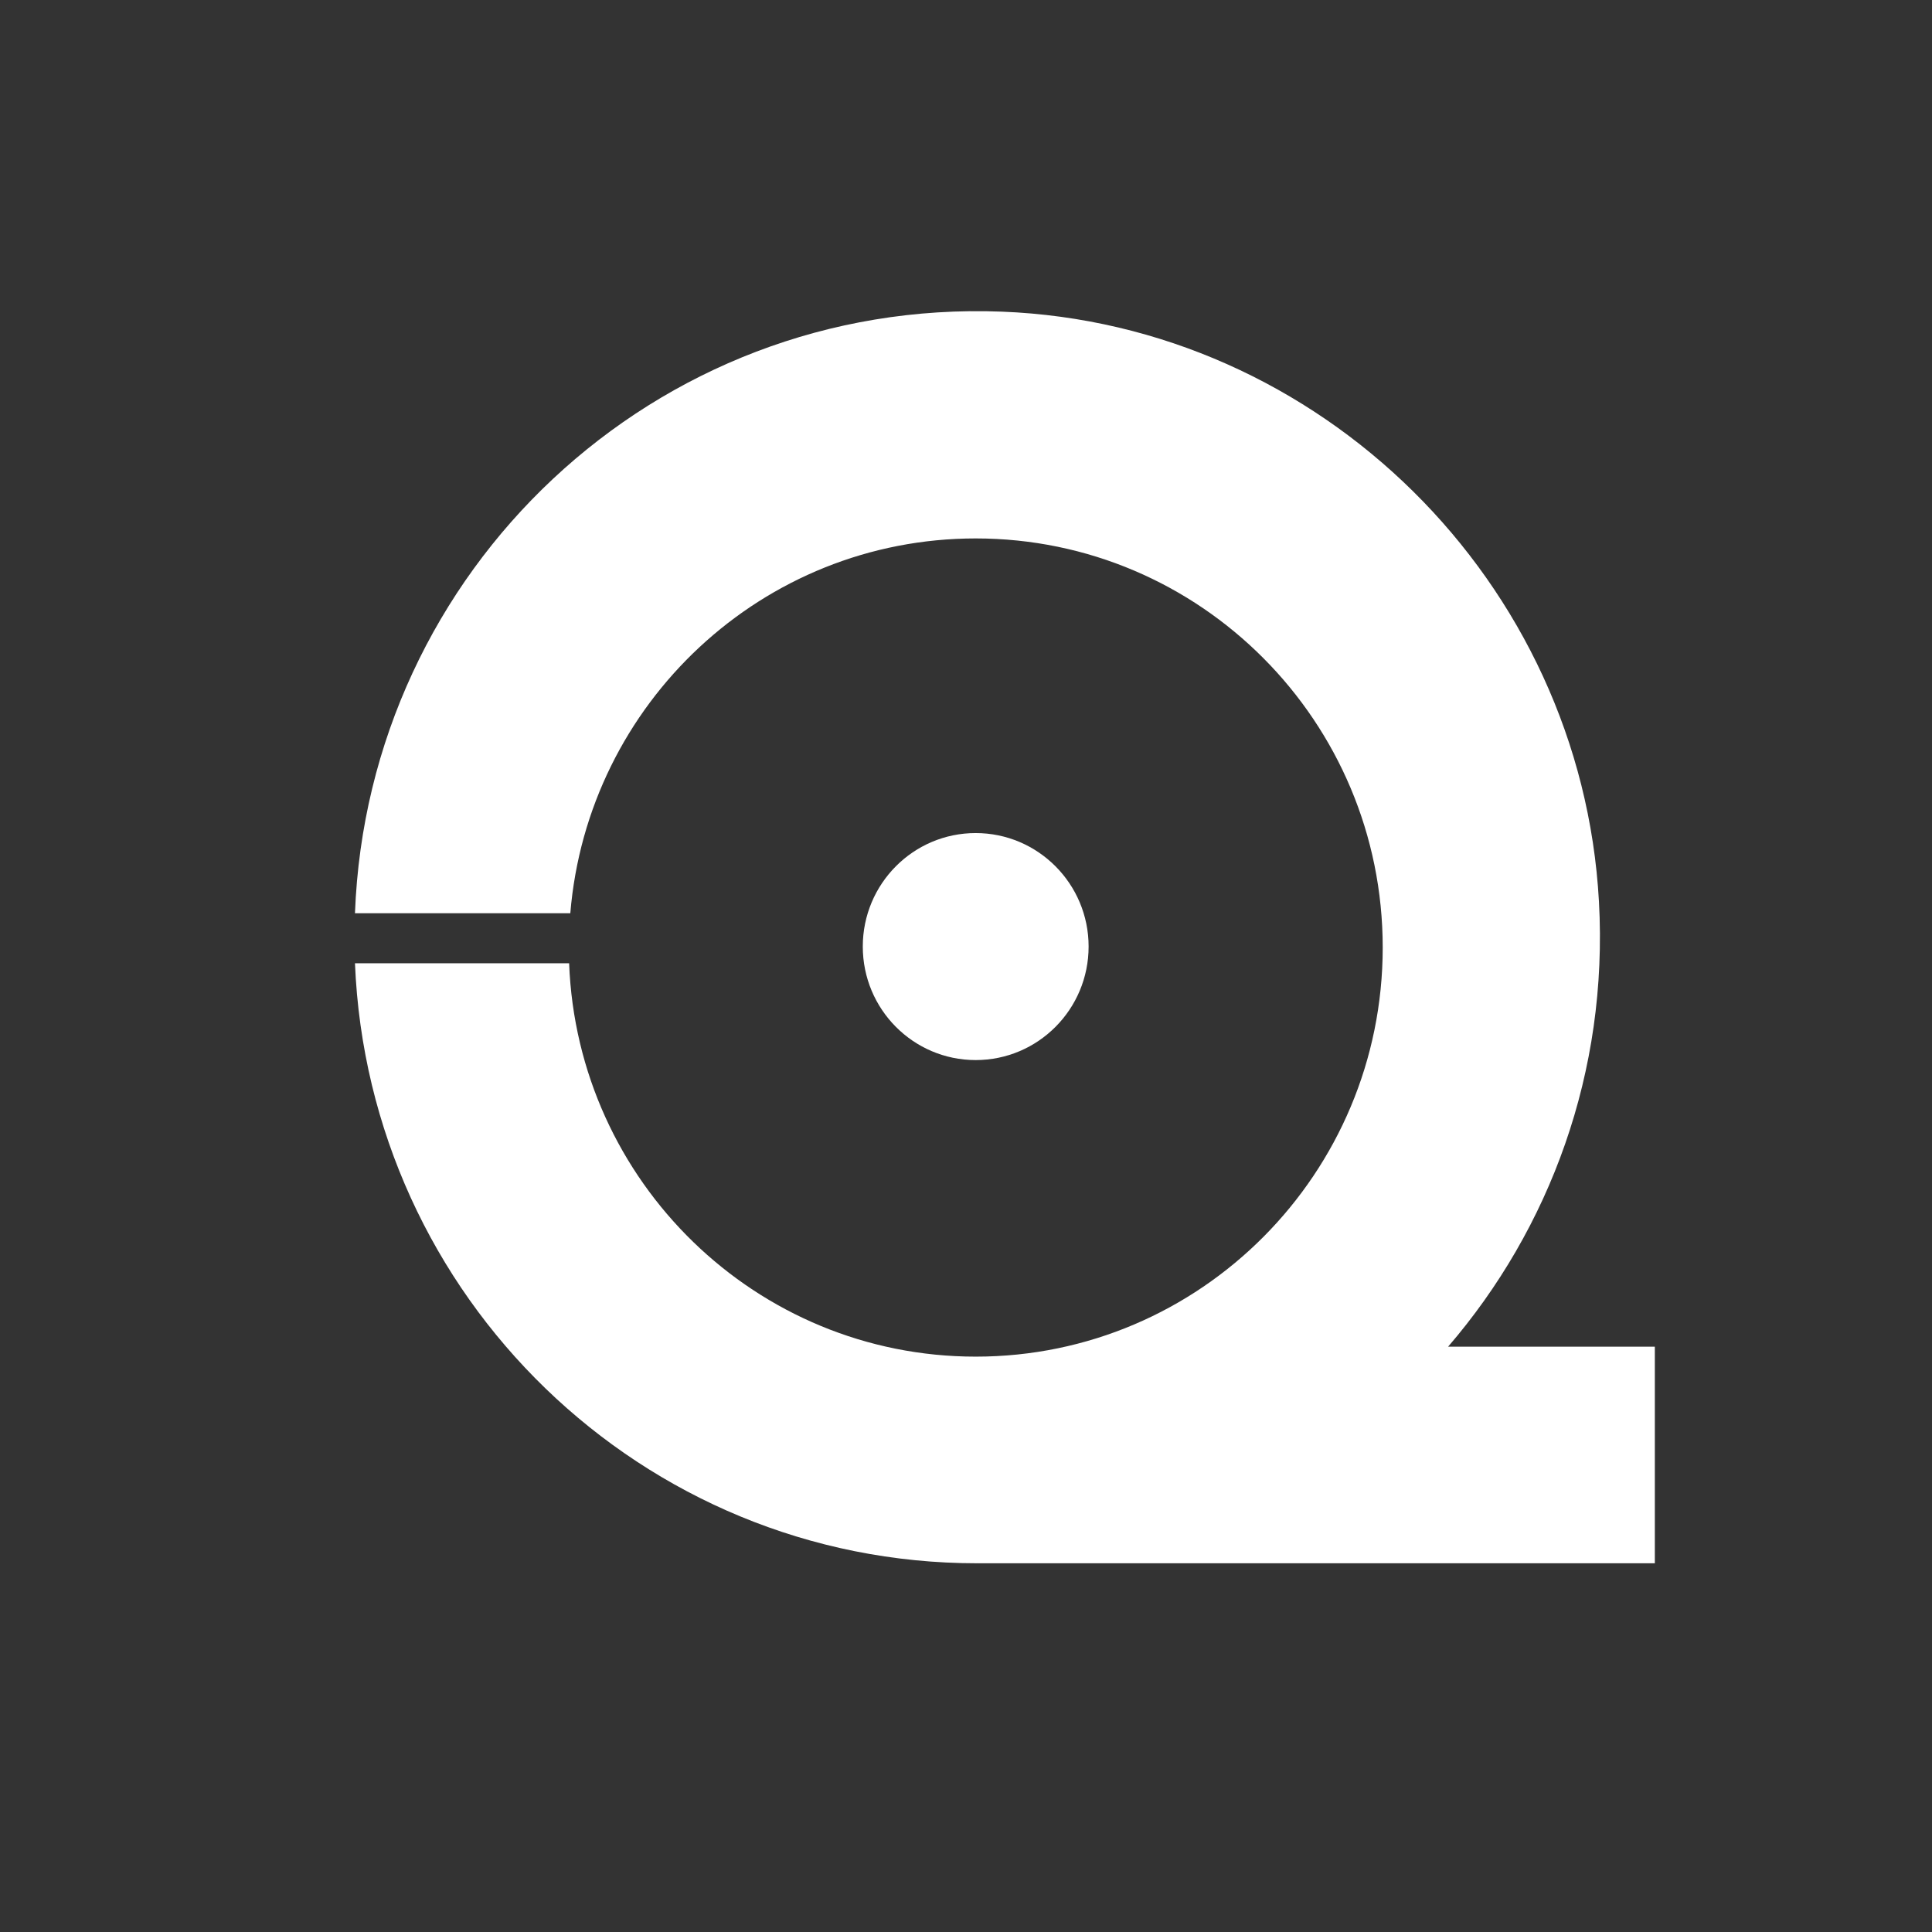 <svg width="26" height="26" viewBox="0 0 26 26" fill="none" xmlns="http://www.w3.org/2000/svg">
<rect x="0" y="0" width="26" height="26" fill="#333333" stroke="none"/>
<path d="M19.488 18.123C20.856 16.534 21.645 14.427 21.518 12.133C21.281 7.832 17.766 4.361 13.483 4.194C8.811 4.012 4.95 7.676 4.777 12.29H7.675C7.908 9.465 10.261 7.246 13.131 7.246C16.155 7.246 18.608 9.711 18.608 12.751C18.608 15.792 16.155 18.257 13.131 18.257C10.177 18.257 7.77 15.905 7.659 12.963H4.777C4.96 17.453 8.638 21.038 13.15 21.038C13.151 21.038 13.153 21.037 13.154 21.037V21.038H22.27V18.123H19.488Z" fill="white"/>
<path d="M13.13 14.266C12.291 14.266 11.611 13.582 11.611 12.738C11.611 11.895 12.291 11.211 13.13 11.211C13.969 11.211 14.65 11.895 14.65 12.738C14.65 13.582 13.97 14.266 13.13 14.266Z" fill="white"/>
</svg>
